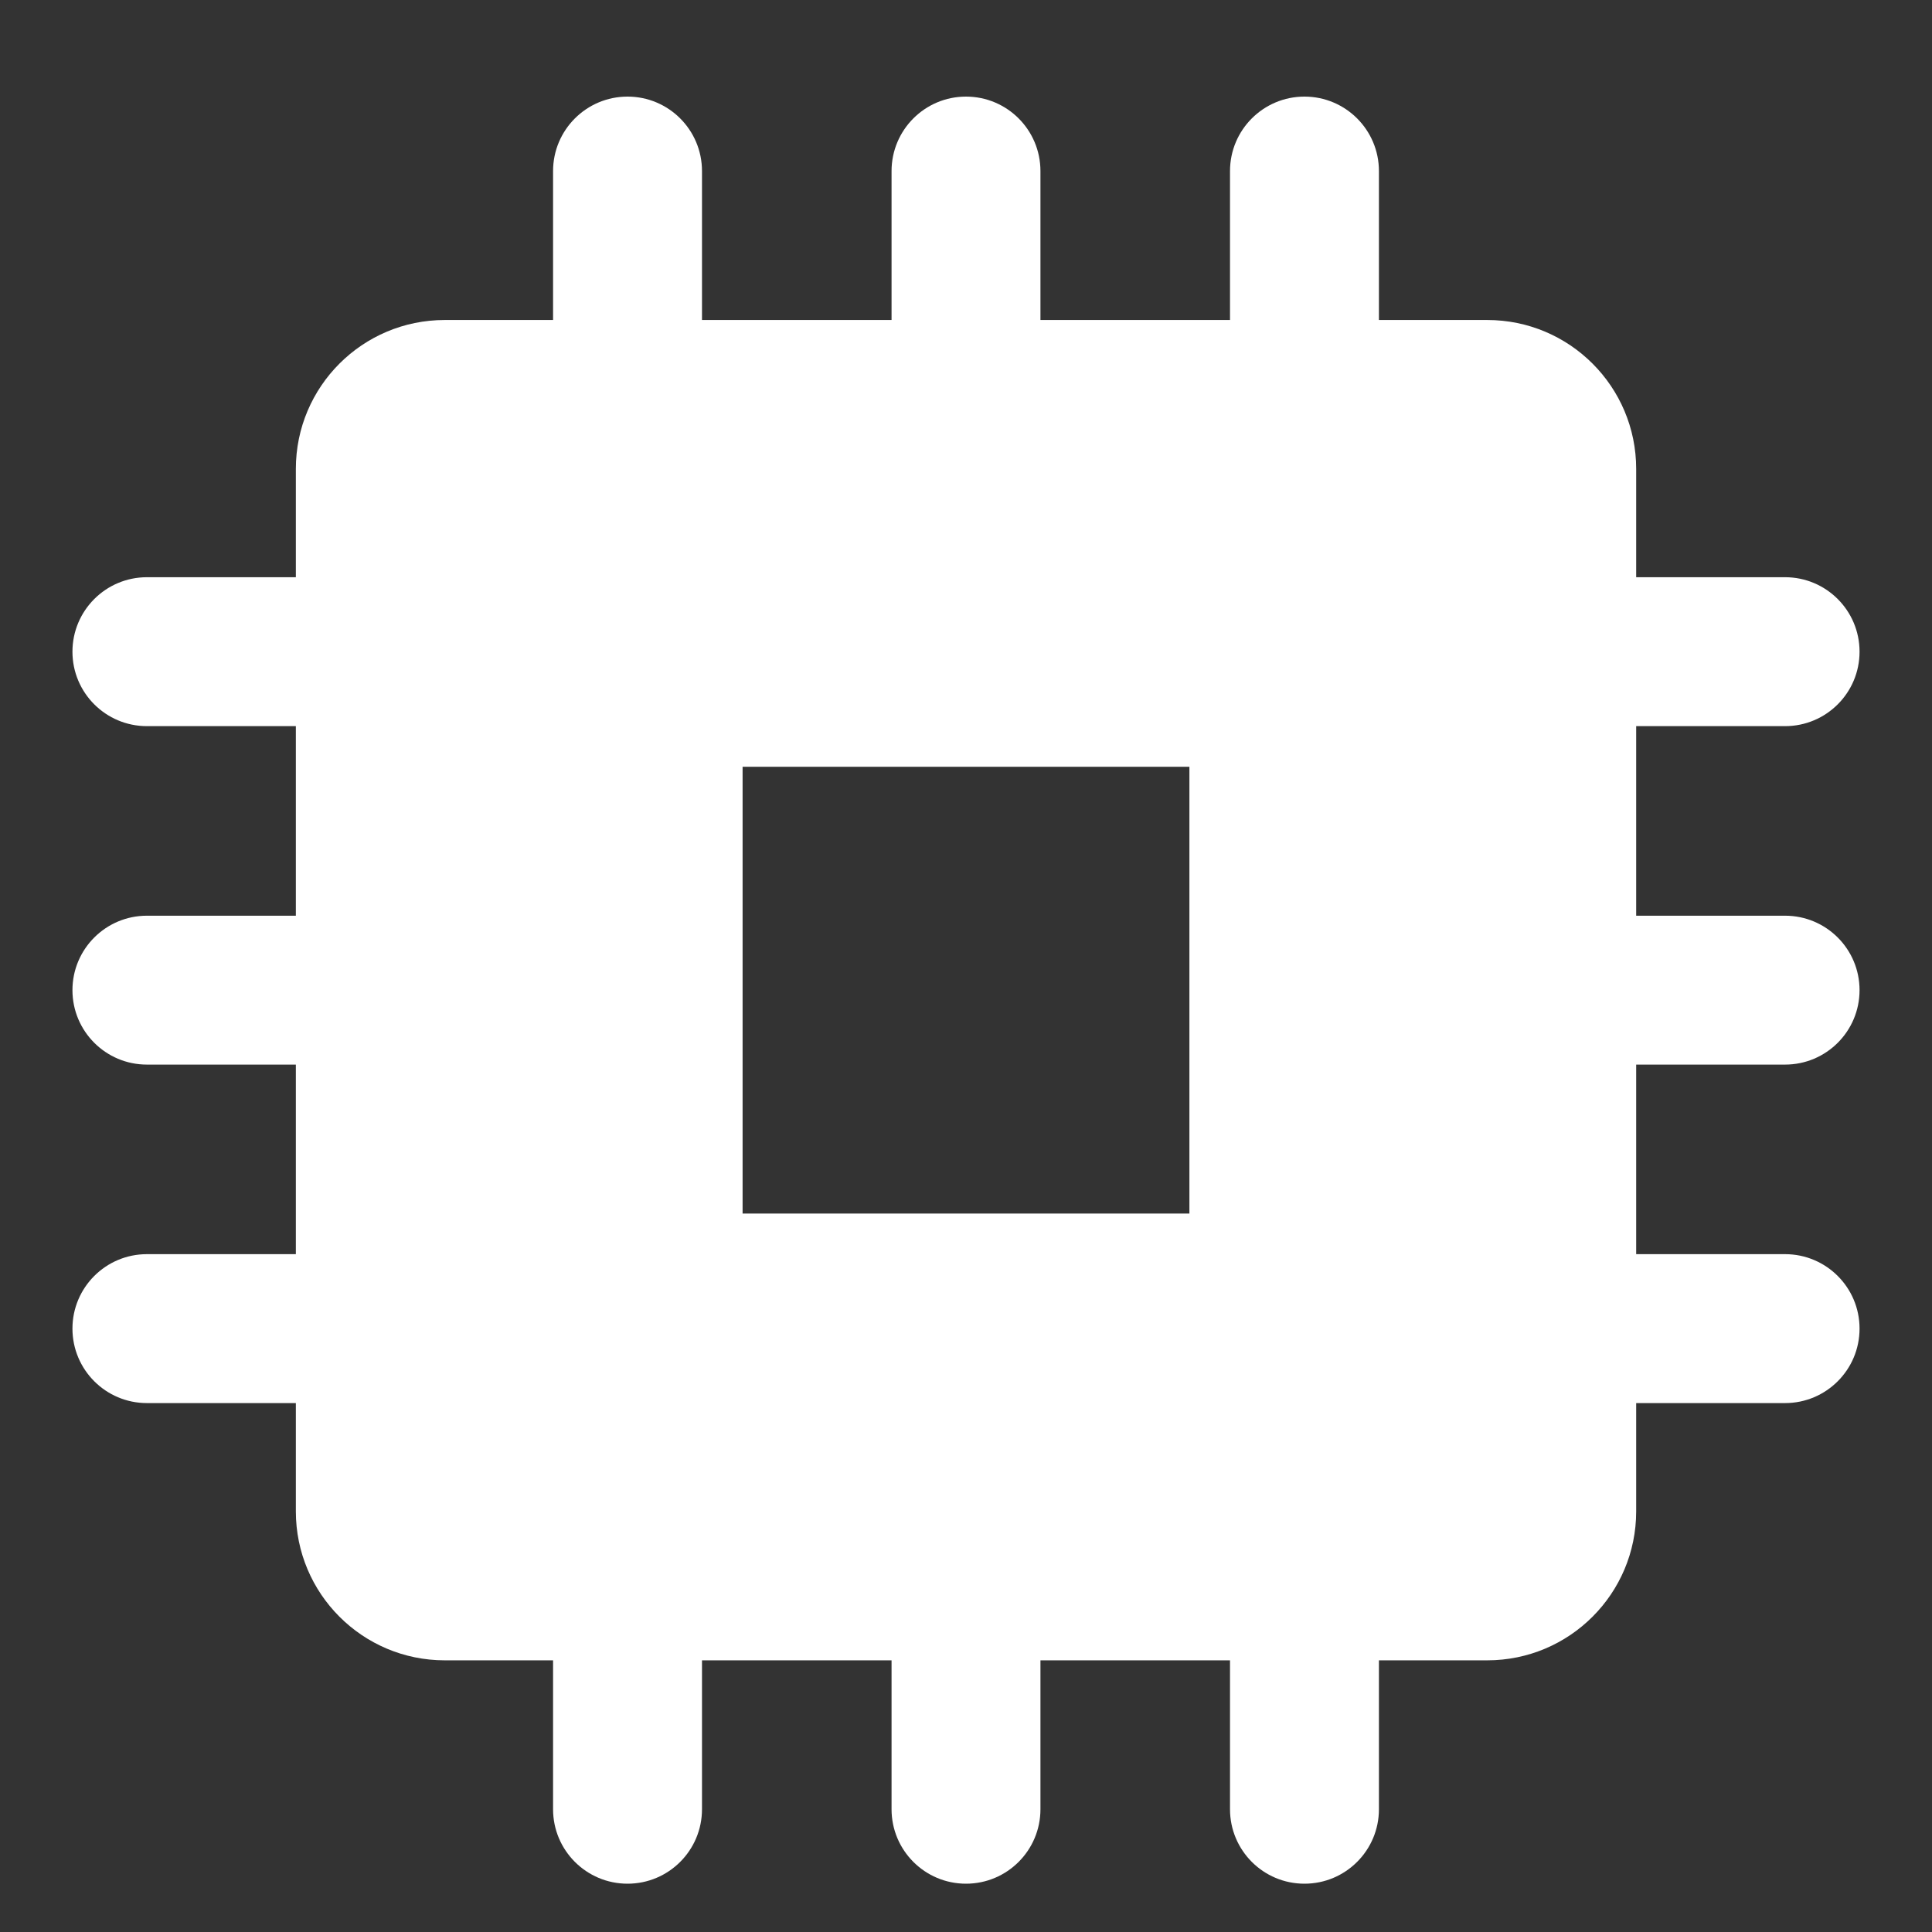 <svg width="60" height="60" viewBox="0 0 60 60" fill="none" xmlns="http://www.w3.org/2000/svg">
<rect x="0" y="0" width="60" height="60" fill="#333333" stroke="none"/>
<path fill-rule="evenodd" clip-rule="evenodd" d="M19.489 3C20.766 3 21.801 4.035 21.801 5.313V9.938H27.688V5.313C27.688 4.035 28.723 3 30 3C31.277 3 32.312 4.035 32.312 5.313V9.938H38.199V5.313C38.199 4.035 39.234 3 40.511 3C41.788 3 42.824 4.035 42.824 5.313V9.938H46.188C48.742 9.938 50.813 12.008 50.813 14.562V17.926H55.437C56.715 17.926 57.75 18.962 57.75 20.239C57.75 21.516 56.715 22.551 55.437 22.551H50.813V28.438H55.437C56.715 28.438 57.75 29.473 57.75 30.75C57.75 32.027 56.715 33.062 55.437 33.062H50.813V38.949H55.437C56.715 38.949 57.75 39.984 57.75 41.261C57.75 42.538 56.715 43.574 55.437 43.574H50.813V46.938C50.813 49.492 48.742 51.563 46.188 51.563H42.824V56.187C42.824 57.465 41.788 58.5 40.511 58.5C39.234 58.5 38.199 57.465 38.199 56.187V51.563H32.312V56.187C32.312 57.465 31.277 58.5 30 58.5C28.723 58.5 27.688 57.465 27.688 56.187V51.563H21.801V56.187C21.801 57.465 20.766 58.5 19.489 58.5C18.212 58.5 17.176 57.465 17.176 56.187V51.563H13.812C11.258 51.563 9.188 49.492 9.188 46.938V43.574H4.563C3.285 43.574 2.25 42.538 2.25 41.261C2.25 39.984 3.285 38.949 4.563 38.949H9.188V33.062H4.563C3.285 33.062 2.25 32.027 2.25 30.75C2.25 29.473 3.285 28.438 4.563 28.438H9.188V22.551H4.563C3.285 22.551 2.25 21.516 2.25 20.239C2.25 18.962 3.285 17.926 4.563 17.926H9.188V14.562C9.188 12.008 11.258 9.938 13.812 9.938H17.176V5.313C17.176 4.035 18.212 3 19.489 3ZM23.062 23.812H36.938V37.688H23.062V23.812Z" fill="white"/>
</svg>

